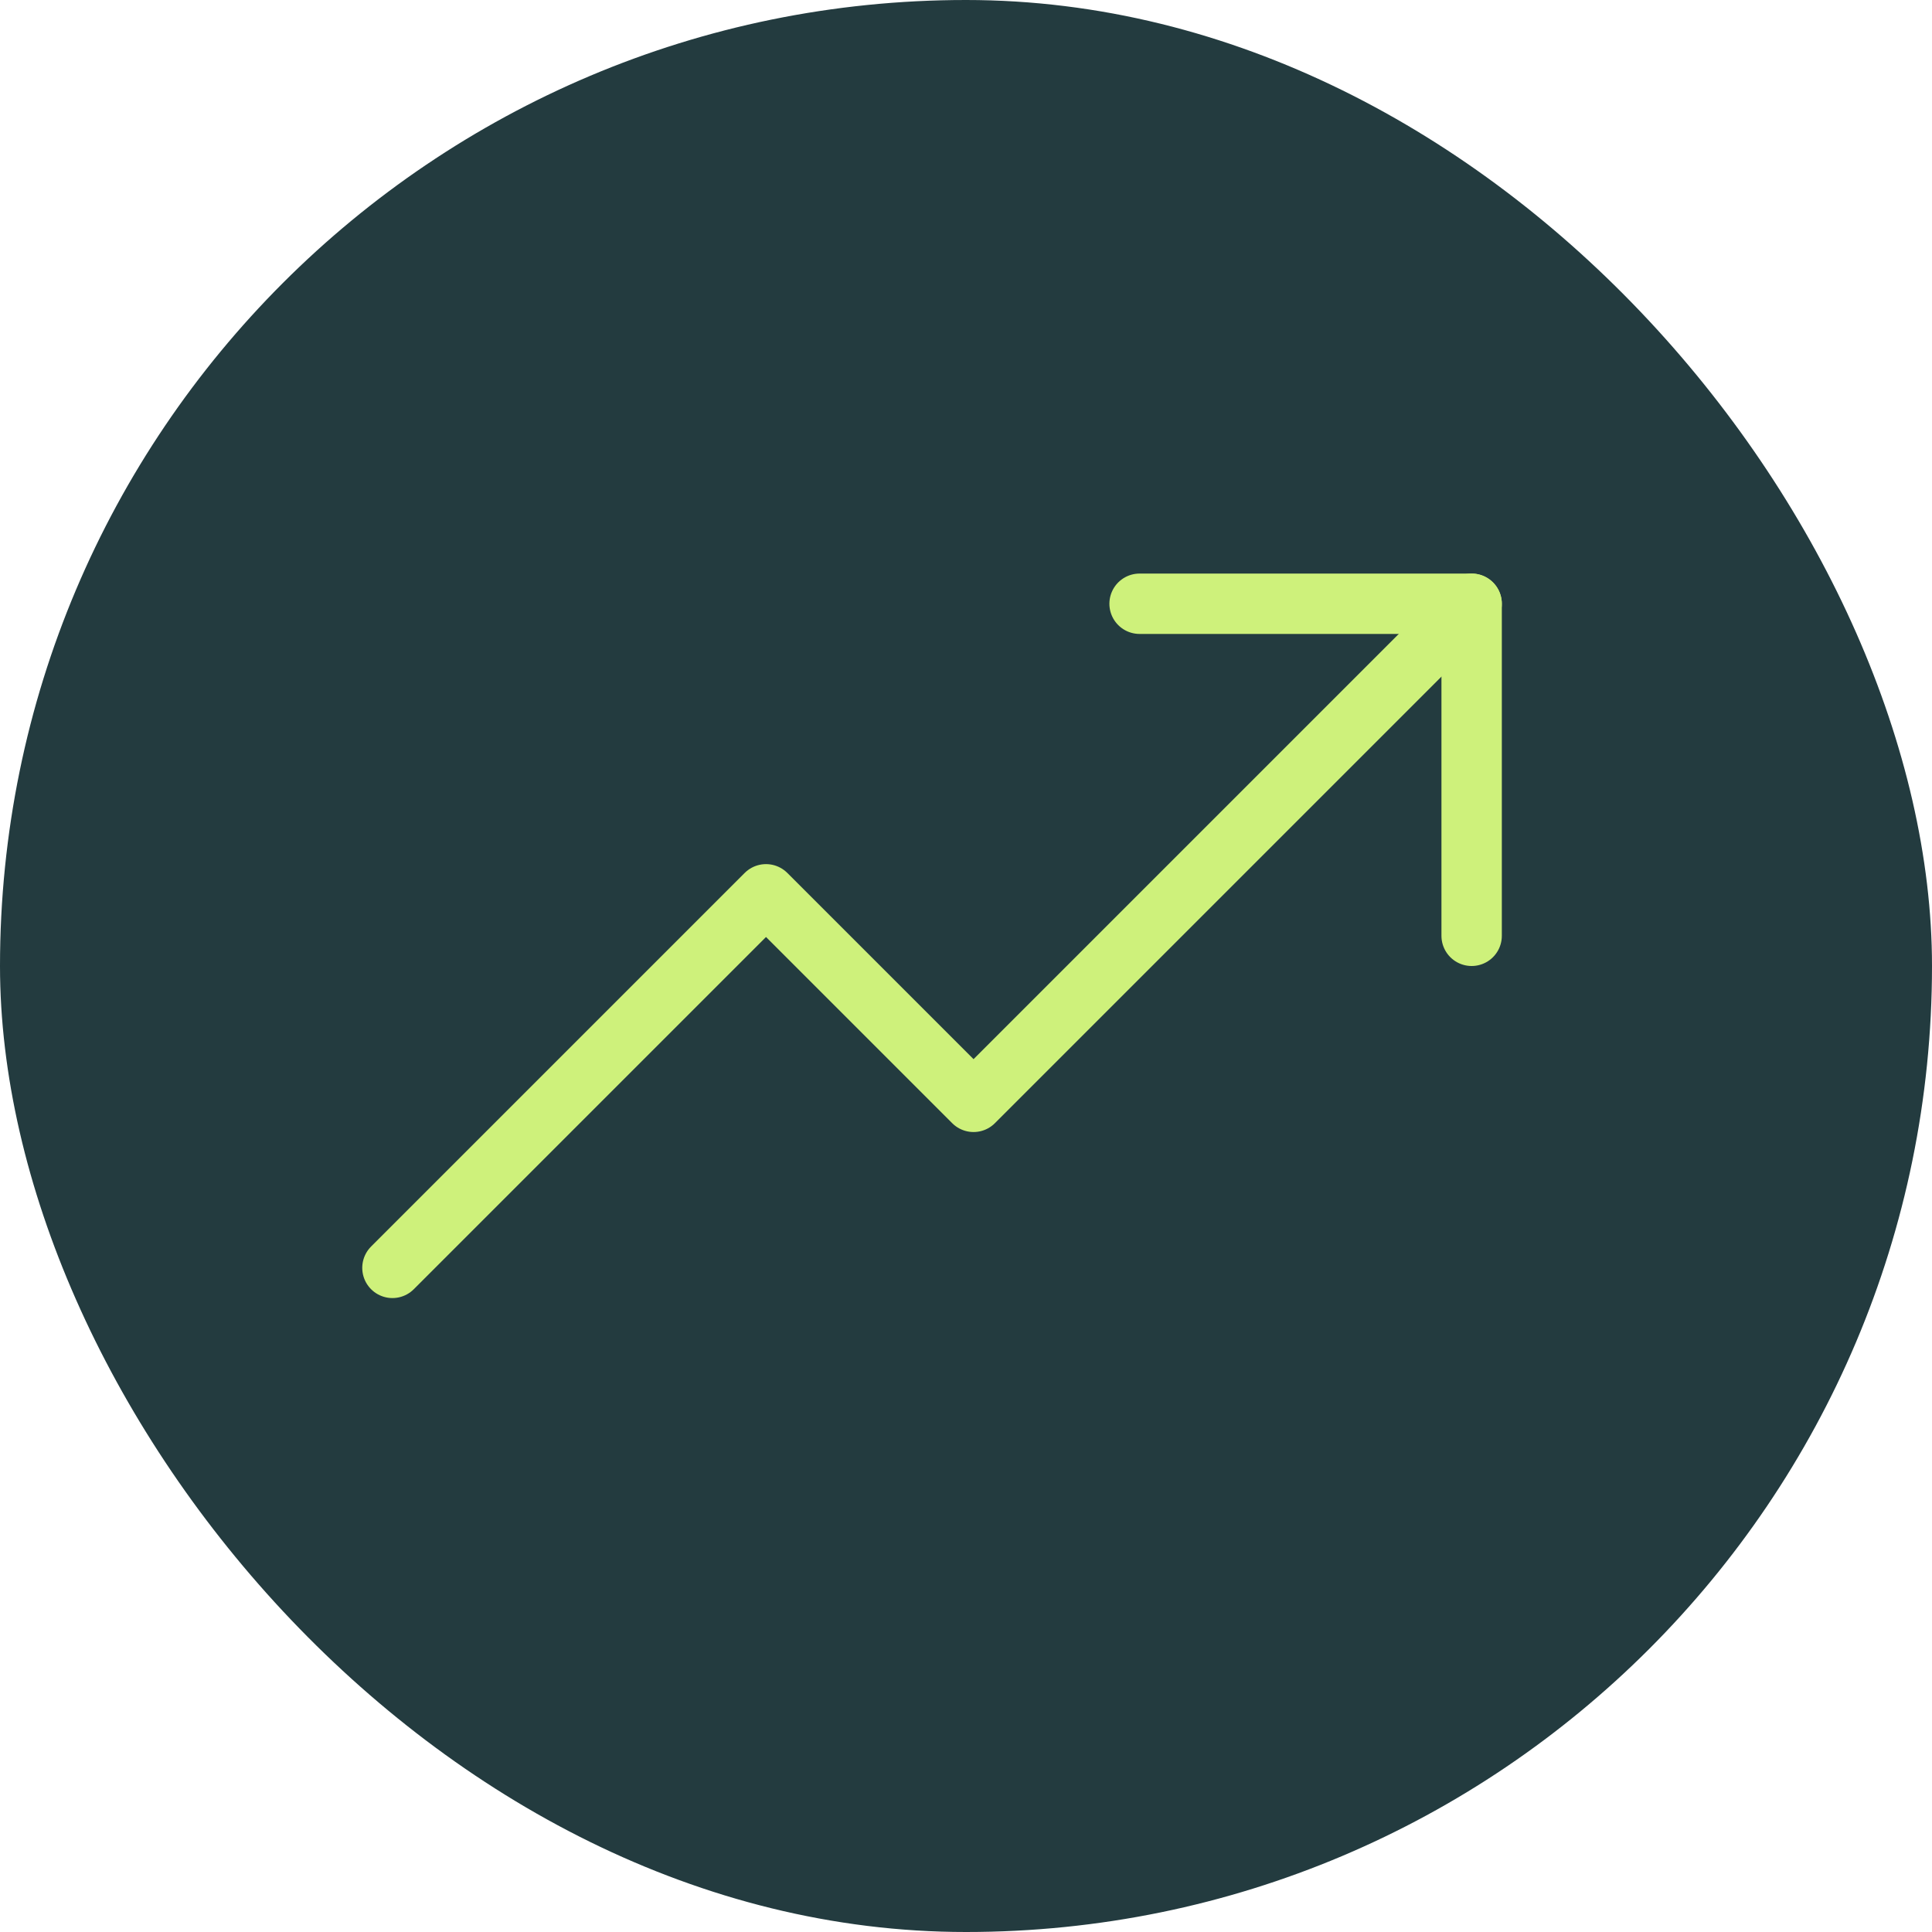 <svg xmlns="http://www.w3.org/2000/svg" width="64" height="64" viewBox="0 0 64 64" fill="none"><rect width="64" height="64" rx="32" fill="#233B3F"></rect><path d="M48.75 20L32.25 36.5L25.375 29.625L13 42" stroke="#CEF17B" stroke-width="2" stroke-linecap="round" stroke-linejoin="round"></path><path d="M48.75 31V20H37.75" stroke="#CEF17B" stroke-width="2" stroke-linecap="round" stroke-linejoin="round"></path></svg>